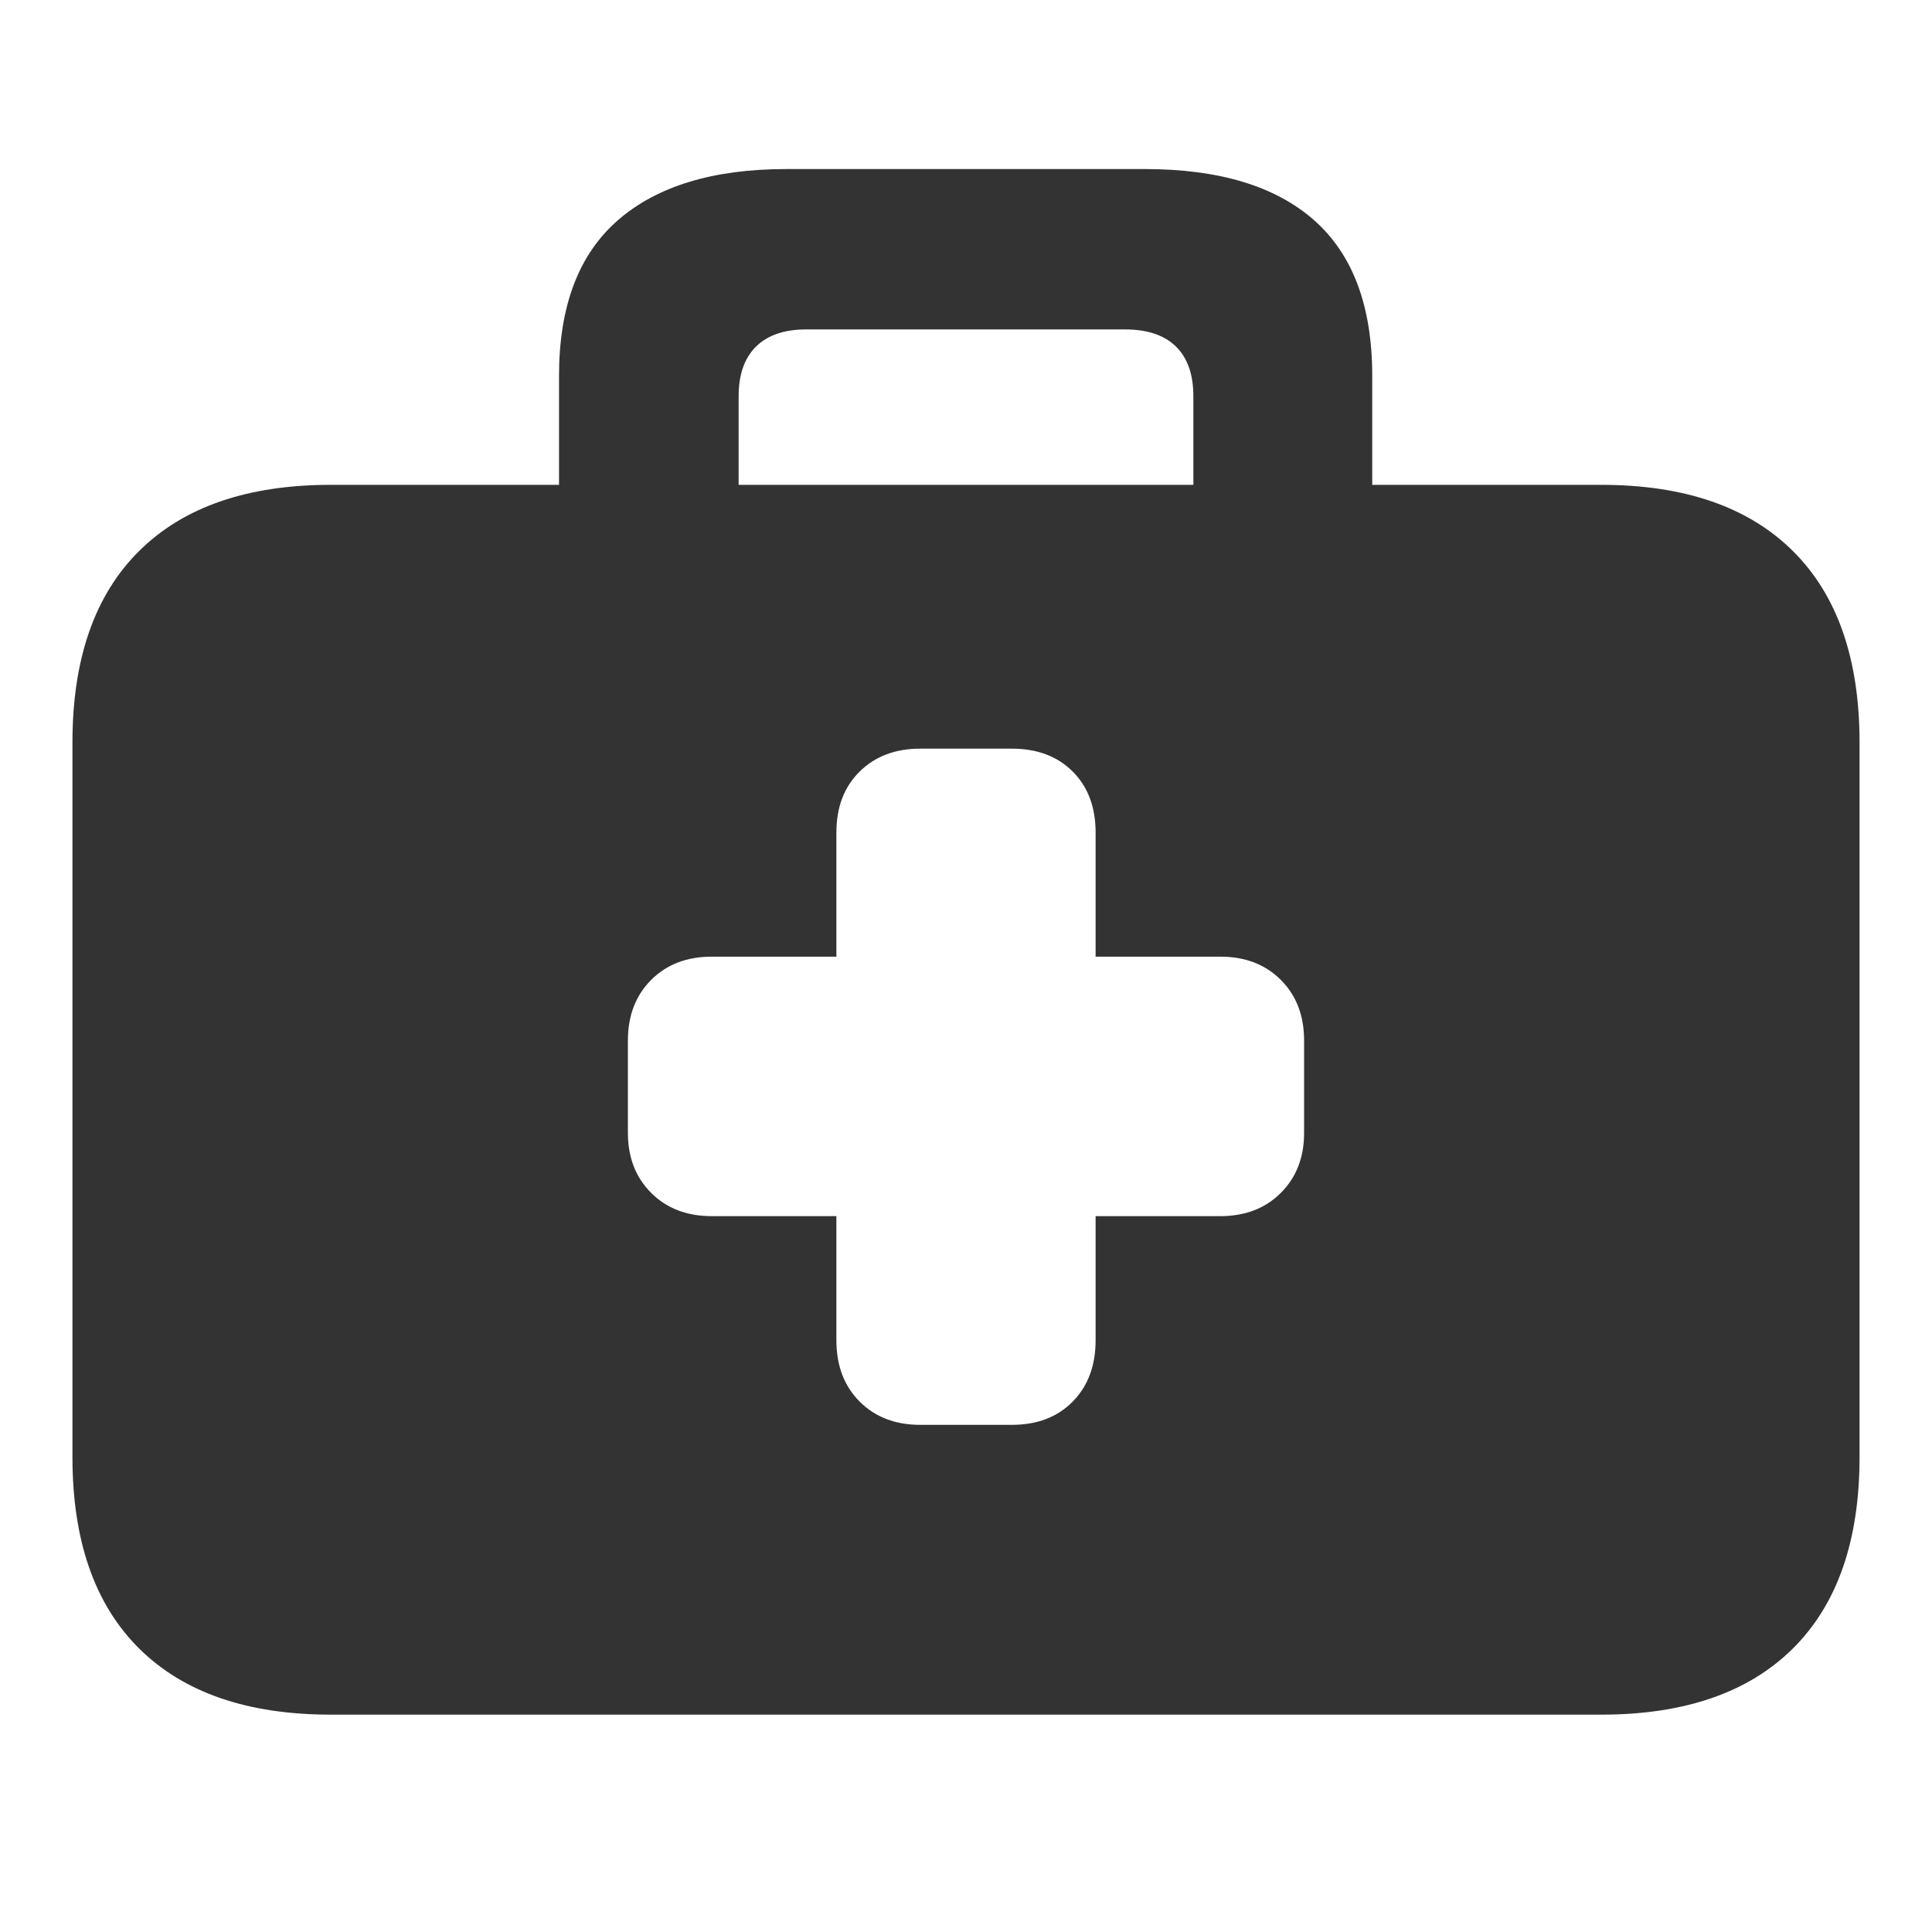 <?xml version="1.0" encoding="UTF-8"?>
<svg xmlns="http://www.w3.org/2000/svg" width="80" height="80" viewBox="0 0 80 80">
  <path fill="#333" d="M13.701,71 L66.299,71 C69.751,71 72.397,70.087 74.238,68.262 C76.079,66.436 77,63.793 77,60.331 L77,30.746 C77,27.284 76.079,24.64 74.238,22.815 C72.397,20.989 69.751,20.076 66.299,20.076 L13.701,20.076 C10.249,20.076 7.603,20.989 5.762,22.815 C3.921,24.64 3,27.284 3,30.746 L3,60.331 C3,63.793 3.921,66.436 5.762,68.262 C7.603,70.087 10.249,71 13.701,71 Z M23.148,21.226 L30.585,21.226 L30.585,16.41 C30.585,15.508 30.826,14.821 31.307,14.349 C31.788,13.877 32.479,13.641 33.378,13.641 L46.59,13.641 C47.511,13.641 48.212,13.877 48.693,14.349 C49.174,14.821 49.415,15.508 49.415,16.41 L49.415,21.194 L56.821,21.194 L56.821,15.561 C56.821,12.686 56.021,10.541 54.42,9.124 C52.82,7.708 50.482,7 47.406,7 L32.562,7 C29.529,7 27.201,7.708 25.58,9.124 C23.958,10.541 23.148,12.686 23.148,15.561 L23.148,21.226 Z M26,46.912 L26,43.088 C26,42.056 26.321,41.219 26.962,40.577 C27.604,39.934 28.44,39.613 29.471,39.613 L34.633,39.613 L34.633,34.474 C34.633,33.423 34.954,32.582 35.596,31.949 C36.237,31.316 37.074,31 38.104,31 L41.896,31 C42.946,31 43.787,31.316 44.419,31.949 C45.051,32.582 45.367,33.423 45.367,34.474 L45.367,39.613 L50.529,39.613 C51.56,39.613 52.396,39.934 53.038,40.577 C53.679,41.219 54,42.056 54,43.088 L54,46.912 C54,47.925 53.679,48.752 53.038,49.394 C52.396,50.036 51.56,50.358 50.529,50.358 L45.367,50.358 L45.367,55.496 C45.367,56.547 45.051,57.394 44.419,58.036 C43.787,58.679 42.946,59 41.896,59 L38.104,59 C37.074,59 36.237,58.679 35.596,58.036 C34.954,57.394 34.633,56.547 34.633,55.496 L34.633,50.358 L29.471,50.358 C28.44,50.358 27.604,50.036 26.962,49.394 C26.321,48.752 26,47.925 26,46.912 Z"></path>
</svg>
